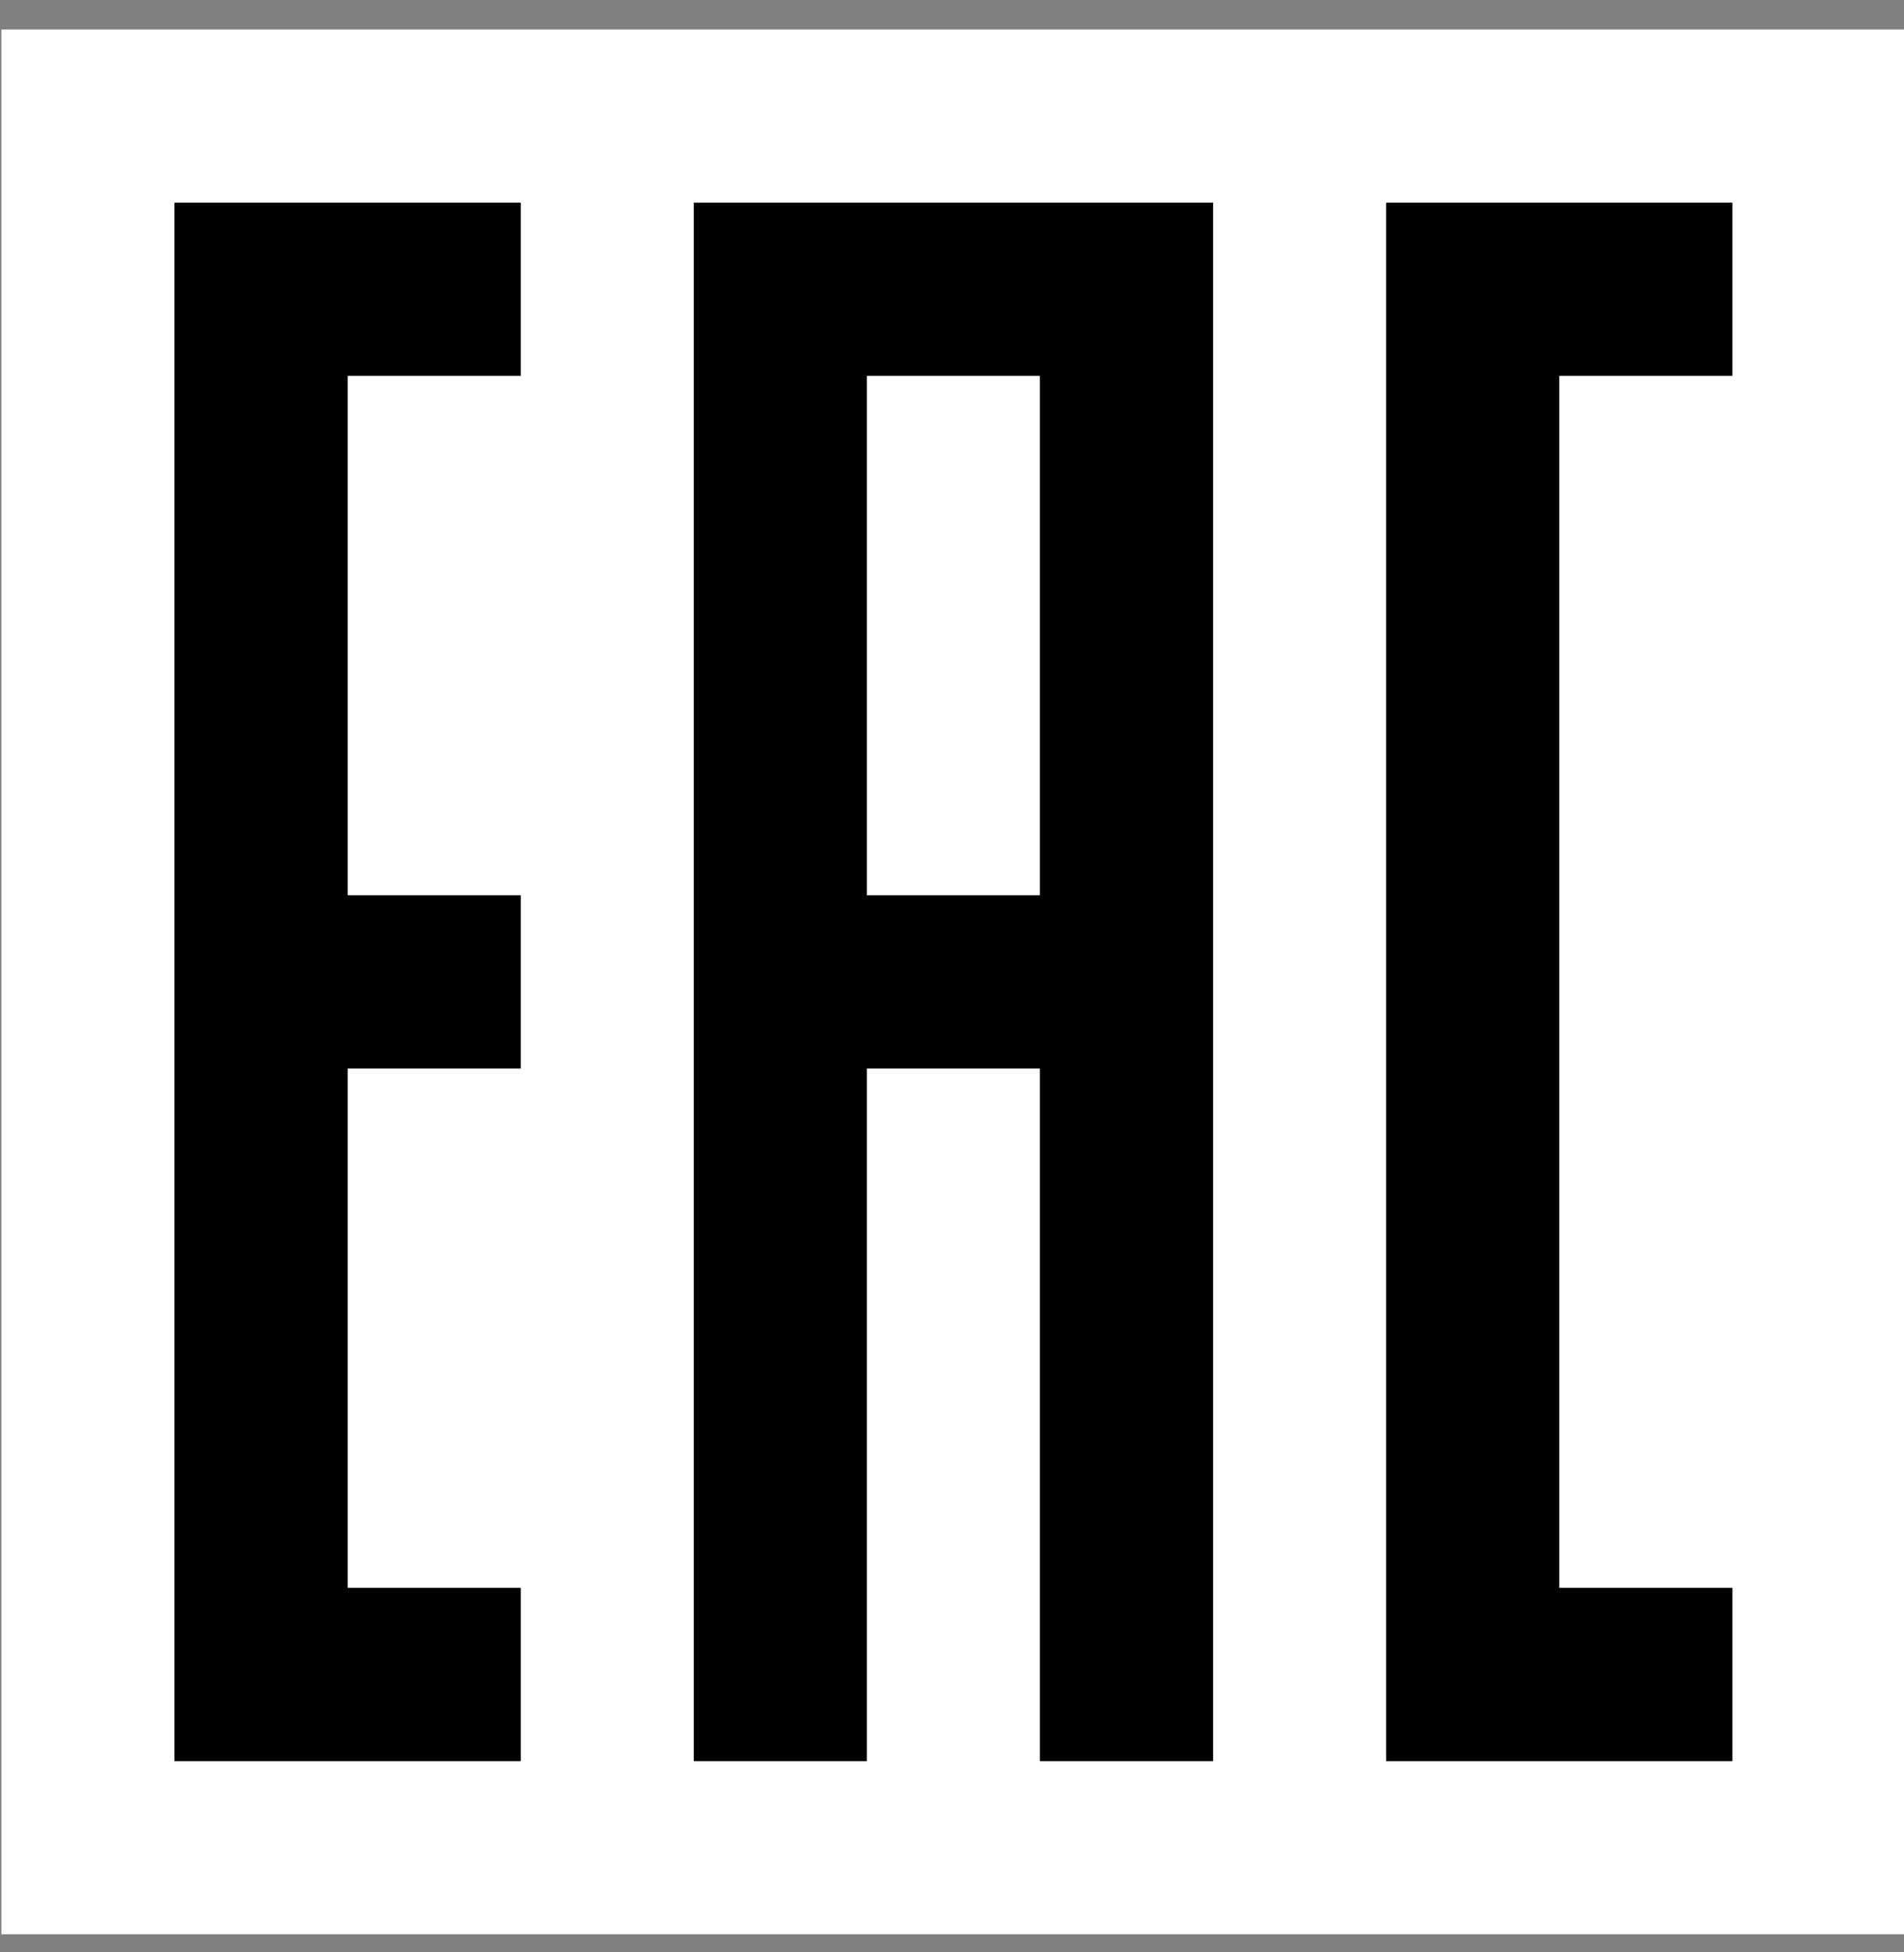 <svg id="5a5c638b-43f1-470e-a120-064be7b066da" data-name="Layer 1" xmlns="http://www.w3.org/2000/svg" viewBox="0 0 80 82"><rect x="0" y="0" width="80" height="82" fill="#808080" stroke="none"/><defs><style>.b82a9638-ceac-4ee2-8bd7-fb08d51152c7{fill:#fff;}</style></defs><title>logo</title><path class="b82a9638-ceac-4ee2-8bd7-fb08d51152c7" d="M.059,1.239h80v80h-80ZM7.331,8.511V73.966H21.877V66.693H14.604V44.875h7.273V37.602H14.604V15.784h7.273V8.511Zm21.818,0V73.966h7.273V44.875H43.695V73.966h7.273V8.511Zm29.091,0V73.966H72.786V66.693H65.513V15.784h7.273V8.511Z"/><path class="b82a9638-ceac-4ee2-8bd7-fb08d51152c7" d="M36.422,15.784H43.695V37.602H36.422Z"/><path d="M7.331,8.511H21.877V15.784H14.604V37.602h7.273v7.273H14.604V66.693h7.273v7.273H7.331Z"/><path d="M29.15,8.511H50.968V73.966H43.695V44.875H36.422V73.966H29.15ZM36.422,15.784V37.602H43.695V15.784Z"/><path d="M58.24,8.511H72.786V15.784H65.513V66.693h7.273v7.273H58.24Z"/></svg>
